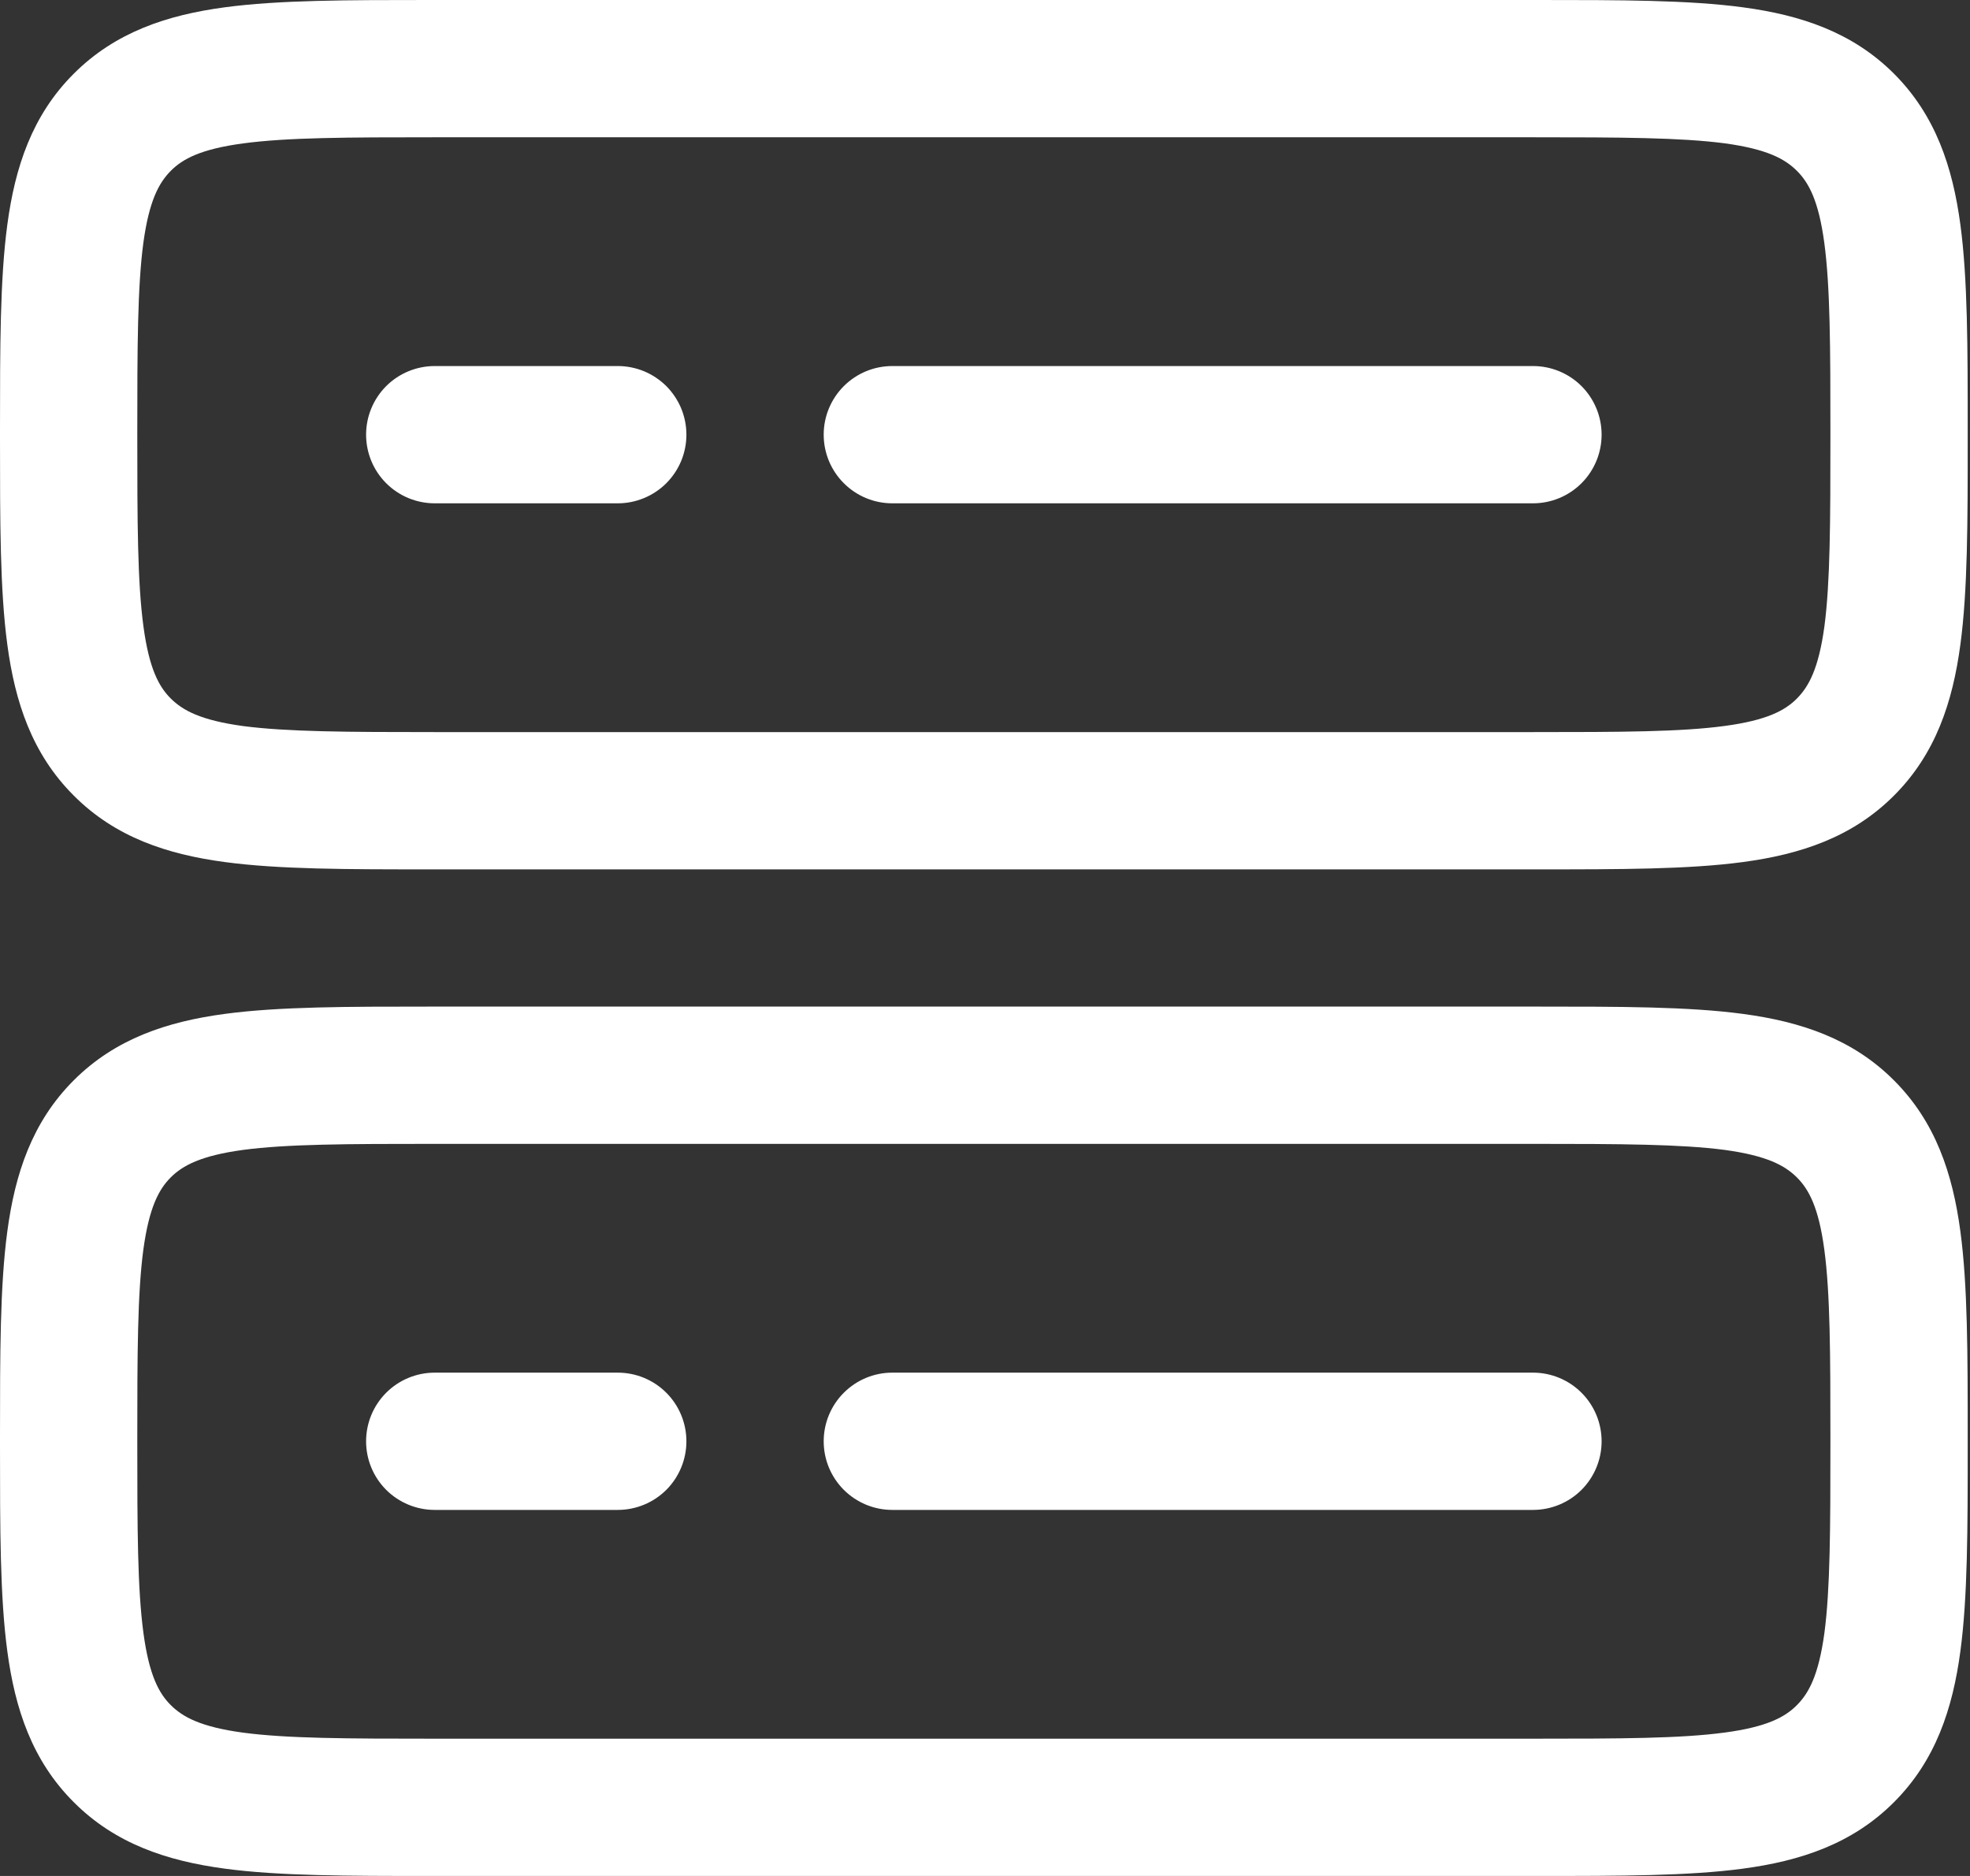 <?xml version="1.0" encoding="utf-8"?>
<svg xmlns="http://www.w3.org/2000/svg" fill="none" height="100%" overflow="visible" preserveAspectRatio="none" style="display: block;" viewBox="0 0 42 40" width="100%">
<rect x="0" y="0" width="42" height="40" fill="#333333" stroke="none"/>
<g id="Group 203">
<path clip-rule="evenodd" d="M9.167 0H32.784C34.538 0 36 8.72263e-08 37.159 0.156C38.384 0.32 39.491 0.683 40.379 1.571C41.268 2.46 41.631 3.567 41.795 4.79C41.951 5.951 41.951 7.415 41.951 9.167V9.37C41.951 11.122 41.951 12.585 41.795 13.744C41.631 14.97 41.268 16.076 40.379 16.964C39.491 17.854 38.384 18.217 37.159 18.381C36 18.537 34.538 18.537 32.784 18.537H9.167C7.415 18.537 5.951 18.537 4.792 18.381C3.567 18.217 2.46 17.854 1.573 16.964C0.683 16.076 0.32 14.97 0.156 13.744C8.72263e-08 12.585 0 11.122 0 9.37V9.167C0 7.415 8.72263e-08 5.951 0.156 4.792C0.32 3.567 0.683 2.46 1.571 1.573C2.46 0.683 3.567 0.32 4.79 0.156C5.951 8.72263e-08 7.413 0 9.167 0ZM5.18 3.058C4.281 3.179 3.895 3.387 3.641 3.643C3.387 3.899 3.179 4.281 3.056 5.18C2.931 6.123 2.927 7.387 2.927 9.268C2.927 11.149 2.931 12.414 3.058 13.356C3.179 14.256 3.387 14.642 3.643 14.896C3.899 15.149 4.281 15.358 5.18 15.481C6.123 15.604 7.387 15.61 9.268 15.61H32.683C34.564 15.61 35.828 15.606 36.771 15.479C37.67 15.358 38.057 15.149 38.31 14.894C38.564 14.638 38.773 14.256 38.896 13.356C39.02 12.414 39.024 11.149 39.024 9.268C39.024 7.387 39.02 6.123 38.894 5.18C38.773 4.281 38.564 3.895 38.308 3.641C38.053 3.387 37.67 3.179 36.771 3.056C35.828 2.933 34.564 2.927 32.683 2.927H9.268C7.387 2.927 6.123 2.931 5.18 3.058ZM7.805 9.268C7.805 8.88 7.959 8.508 8.233 8.233C8.508 7.959 8.88 7.805 9.268 7.805H13.171C13.363 7.805 13.553 7.843 13.731 7.916C13.908 7.99 14.07 8.098 14.206 8.233C14.341 8.369 14.449 8.531 14.523 8.708C14.596 8.886 14.634 9.076 14.634 9.268C14.634 9.46 14.596 9.651 14.523 9.828C14.449 10.006 14.341 10.167 14.206 10.303C14.07 10.439 13.908 10.547 13.731 10.62C13.553 10.694 13.363 10.732 13.171 10.732H9.268C8.88 10.732 8.508 10.578 8.233 10.303C7.959 10.029 7.805 9.656 7.805 9.268ZM17.561 9.268C17.561 8.88 17.715 8.508 17.99 8.233C18.264 7.959 18.636 7.805 19.024 7.805H32.683C33.071 7.805 33.443 7.959 33.718 8.233C33.992 8.508 34.146 8.88 34.146 9.268C34.146 9.656 33.992 10.029 33.718 10.303C33.443 10.578 33.071 10.732 32.683 10.732H19.024C18.636 10.732 18.264 10.578 17.99 10.303C17.715 10.029 17.561 9.656 17.561 9.268ZM9.167 21.463H32.784C34.538 21.463 36 21.463 37.159 21.619C38.384 21.783 39.491 22.146 40.379 23.036C41.268 23.924 41.631 25.03 41.795 26.256C41.951 27.415 41.951 28.876 41.951 30.63V30.833C41.951 32.587 41.951 34.049 41.795 35.208C41.631 36.433 41.268 37.539 40.379 38.427C39.491 39.317 38.384 39.68 37.159 39.844C36 40 34.538 40 32.784 40H9.167C7.415 40 5.951 40 4.792 39.844C3.567 39.68 2.46 39.317 1.573 38.427C0.683 37.539 0.32 36.433 0.156 35.208C8.72263e-08 34.049 0 32.587 0 30.833V30.63C0 28.876 8.72263e-08 27.415 0.156 26.256C0.32 25.03 0.683 23.924 1.571 23.036C2.46 22.146 3.567 21.783 4.79 21.619C5.951 21.463 7.415 21.463 9.167 21.463ZM5.18 24.519C4.281 24.642 3.895 24.851 3.641 25.104C3.387 25.358 3.179 25.744 3.056 26.646C2.931 27.586 2.927 28.851 2.927 30.732C2.927 32.613 2.931 33.877 3.058 34.819C3.179 35.719 3.387 36.105 3.643 36.359C3.899 36.613 4.281 36.822 5.18 36.944C6.123 37.069 7.387 37.073 9.268 37.073H32.683C34.564 37.073 35.828 37.069 36.771 36.942C37.67 36.822 38.057 36.613 38.31 36.357C38.564 36.102 38.773 35.719 38.896 34.819C39.02 33.877 39.024 32.613 39.024 30.732C39.024 28.851 39.02 27.586 38.894 26.644C38.773 25.744 38.564 25.358 38.308 25.104C38.053 24.851 37.67 24.642 36.771 24.519C35.828 24.396 34.564 24.39 32.683 24.39H9.268C7.387 24.39 6.123 24.394 5.18 24.519ZM7.805 30.732C7.805 30.344 7.959 29.971 8.233 29.697C8.508 29.422 8.88 29.268 9.268 29.268H13.171C13.559 29.268 13.931 29.422 14.206 29.697C14.48 29.971 14.634 30.344 14.634 30.732C14.634 31.12 14.48 31.492 14.206 31.767C13.931 32.041 13.559 32.195 13.171 32.195H9.268C8.88 32.195 8.508 32.041 8.233 31.767C7.959 31.492 7.805 31.12 7.805 30.732ZM17.561 30.732C17.561 30.344 17.715 29.971 17.99 29.697C18.264 29.422 18.636 29.268 19.024 29.268H32.683C33.071 29.268 33.443 29.422 33.718 29.697C33.992 29.971 34.146 30.344 34.146 30.732C34.146 31.12 33.992 31.492 33.718 31.767C33.443 32.041 33.071 32.195 32.683 32.195H19.024C18.636 32.195 18.264 32.041 17.99 31.767C17.715 31.492 17.561 31.12 17.561 30.732Z" fill="white" fill-rule="evenodd" id="Vector"/>
</g>
</svg>